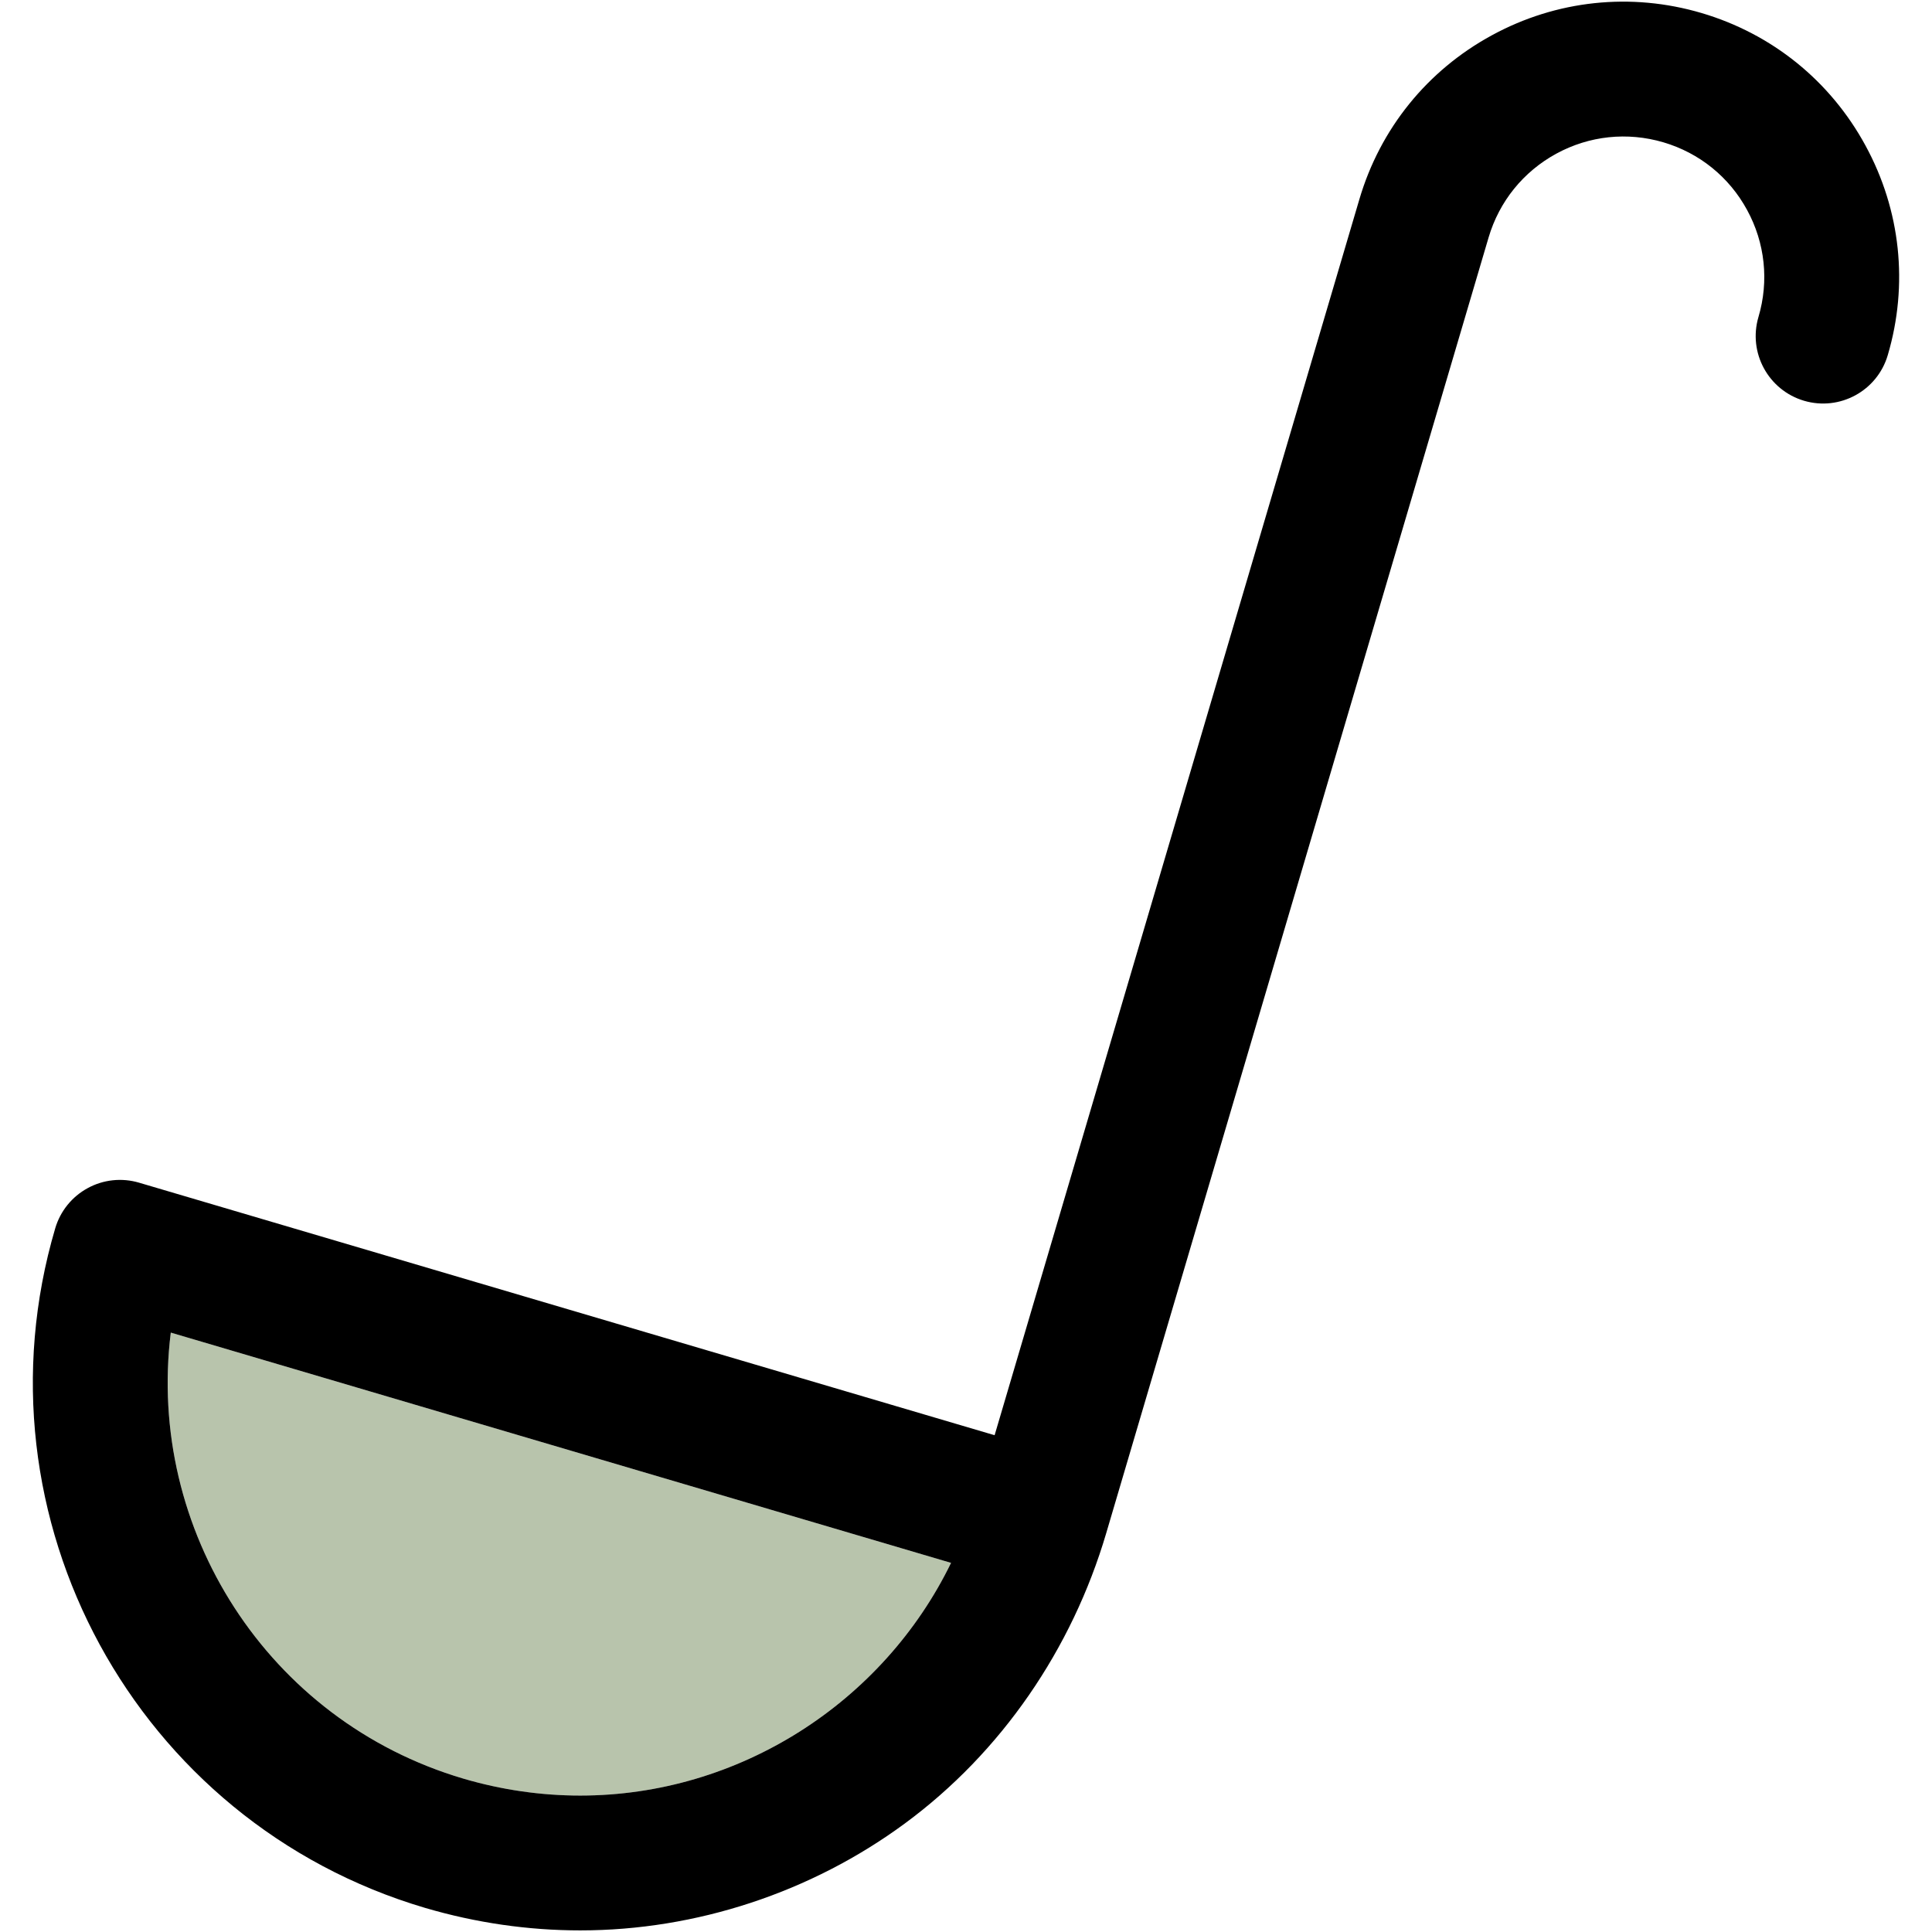 <?xml version="1.0" encoding="iso-8859-1"?>
<!-- Uploaded to: SVG Repo, www.svgrepo.com, Generator: SVG Repo Mixer Tools -->
<!DOCTYPE svg PUBLIC "-//W3C//DTD SVG 1.1//EN" "http://www.w3.org/Graphics/SVG/1.1/DTD/svg11.dtd">
<svg height="800px" width="800px" version="1.1" id="Capa_1" xmlns="http://www.w3.org/2000/svg" xmlns:xlink="http://www.w3.org/1999/xlink" 
	 viewBox="0 0 297.501 297.501" xml:space="preserve">
<g id="XMLID_31_">
	<g>
		<path style="fill:#B8C4AC;" d="M26.298,205.202l120.15,35.46c-10.48,21.52-32.681,35.83-57.09,35.83
			c-6.07,0-12.131-0.88-18.011-2.61C41.158,264.971,22.548,235.471,26.298,205.202z"/>
		<path d="M287.258,22.412c5.42,9.95,6.641,21.41,3.43,32.28c-1.619,5.5-7.39,8.64-12.89,7.02c-5.5-1.63-8.64-7.4-7.02-12.9
			c1.64-5.54,1.02-11.399-1.75-16.479c-2.761-5.08-7.341-8.78-12.891-10.42c-5.55-1.63-11.399-1.021-16.489,1.75
			c-5.08,2.77-8.78,7.35-10.421,12.89l-58.89,199.55c-5.25,17.801-16.11,33.721-31.01,44.69c-14.42,10.62-32.16,16.46-49.97,16.46
			c-8.06,0-16.091-1.17-23.881-3.46c-44.56-13.15-70.109-60.1-56.97-104.66c0.78-2.64,2.58-4.87,5-6.18
			c2.41-1.32,5.26-1.62,7.9-0.84l131.75,38.89l56.17-190.32c3.2-10.87,10.45-19.84,20.4-25.25c9.95-5.42,21.421-6.63,32.28-3.43
			C272.878,5.211,281.848,12.461,287.258,22.412z M146.448,240.662l-120.15-35.46c-3.75,30.27,14.86,59.769,45.05,68.68
			c5.88,1.73,11.94,2.61,18.011,2.61C113.768,276.492,135.968,262.181,146.448,240.662z"/>
	</g>
	<g>
	</g>
</g>
</svg>